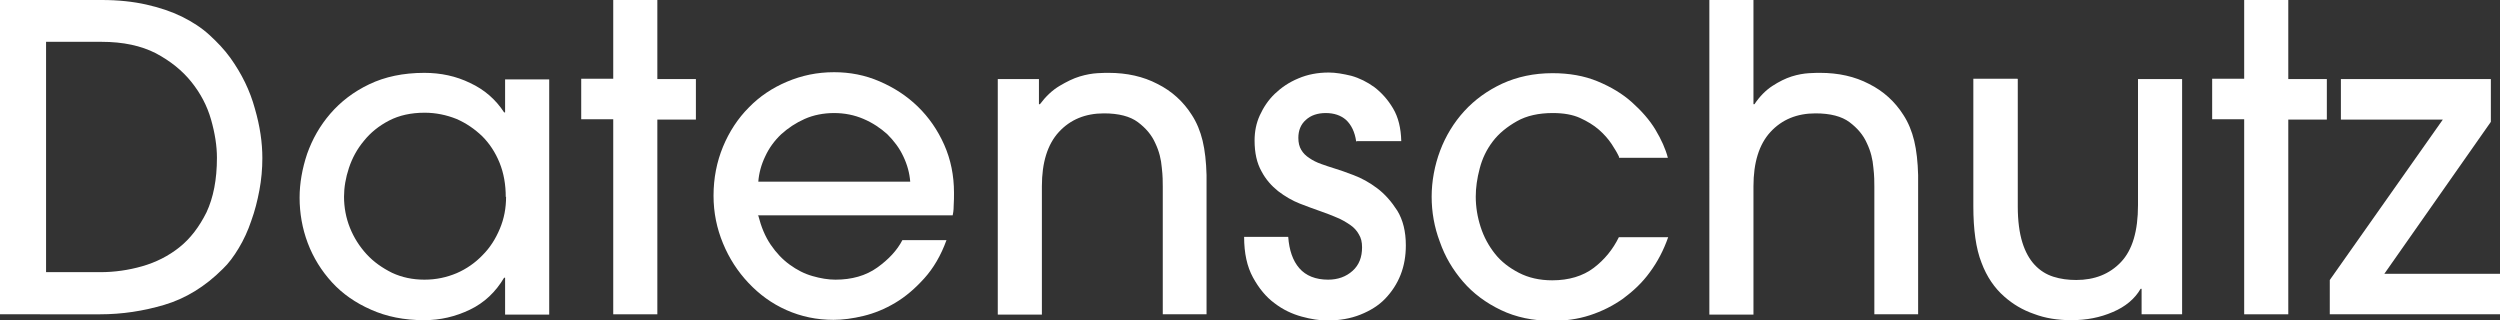 <?xml version="1.0" encoding="UTF-8"?>
<svg xmlns="http://www.w3.org/2000/svg" version="1.1" viewBox="0 0 76.52 9.8">
  <rect x="0" y="0" width="76.52" height="9.8" fill="#333333" stroke="none"/>
  <defs>
    <style>
      .cls-1 {
        fill: #fff;
      }
    </style>
  </defs>
  <!-- Generator: Adobe Illustrator 28.7.1, SVG Export Plug-In . SVG Version: 1.2.0 Build 142)  -->
  <g>
    <g id="Ebene_1">
      <g>
        <path class="cls-1" d="M0,0h3.12c.5,0,.96.05,1.36.14.4.09.76.21,1.09.37.32.16.6.34.84.56s.46.45.64.7c.35.49.6,1,.75,1.55.16.55.23,1.05.23,1.52,0,.33-.03.66-.09.98s-.14.64-.25.94c-.1.3-.23.58-.38.83s-.31.47-.49.64c-.55.55-1.15.91-1.79,1.1-.64.19-1.29.29-1.97.29H0V0ZM1.4,8.33h1.68c.42,0,.85-.06,1.27-.18.42-.12.8-.31,1.14-.58s.61-.63.83-1.07c.21-.45.32-1,.32-1.67,0-.36-.06-.75-.18-1.17s-.32-.8-.6-1.15-.64-.64-1.09-.88c-.45-.23-1-.35-1.66-.35h-1.7v7.05Z"/>
        <path class="cls-1" d="M15.46,9.62v-1.12h-.03c-.26.44-.61.77-1.05.98-.44.21-.9.32-1.4.32-.61,0-1.15-.11-1.62-.32-.48-.21-.88-.49-1.2-.84s-.57-.75-.74-1.2c-.17-.45-.25-.92-.25-1.39,0-.44.08-.89.23-1.34.16-.45.39-.86.71-1.23s.71-.67,1.19-.9,1.04-.35,1.69-.35c.5,0,.97.1,1.4.31.43.2.78.5,1.04.9h.03v-1.01h1.35v7.2h-1.35ZM15.48,6.03c0-.38-.06-.73-.19-1.05s-.31-.59-.53-.81c-.23-.22-.49-.4-.79-.53-.3-.12-.63-.19-.97-.19-.42,0-.78.08-1.09.24-.31.16-.57.37-.77.62-.21.25-.36.53-.46.83-.1.3-.15.6-.15.88,0,.33.06.65.18.95.12.3.29.57.51.81s.48.42.78.57c.3.14.63.21.99.21s.68-.07.99-.2c.3-.13.57-.32.79-.55.23-.23.4-.5.53-.81s.19-.63.19-.98Z"/>
        <path class="cls-1" d="M20.12,9.62h-1.35V3.65h-.98v-1.24h.98V0h1.35v2.42h1.18v1.24h-1.18v5.97Z"/>
        <path class="cls-1" d="M23.21,6.6c.09.35.21.64.38.89.17.25.36.45.58.61.22.16.45.28.7.35.24.07.48.11.7.11.5,0,.93-.12,1.28-.37.35-.25.61-.53.77-.84h1.35c-.17.47-.4.86-.68,1.17-.28.31-.57.56-.89.75s-.64.32-.97.4c-.33.08-.64.12-.92.12-.51,0-.99-.1-1.44-.3-.45-.2-.83-.48-1.16-.83-.33-.35-.59-.75-.78-1.21-.19-.46-.29-.94-.29-1.46,0-.54.1-1.04.29-1.5.19-.46.46-.87.79-1.2.33-.34.72-.6,1.17-.79.45-.19.92-.29,1.44-.29.49,0,.95.09,1.39.28.44.19.83.44,1.17.77s.61.72.81,1.17c.2.45.3.94.3,1.47,0,.12,0,.26-.01.4,0,.15-.02.24-.03.29h-5.97ZM27.86,5.56c-.02-.26-.09-.52-.21-.77-.12-.26-.29-.48-.49-.68-.21-.19-.45-.35-.73-.47-.28-.12-.58-.18-.9-.18s-.63.06-.9.18c-.27.12-.51.28-.72.47-.21.2-.37.42-.49.68-.12.25-.19.51-.21.77h4.65Z"/>
        <path class="cls-1" d="M35.59,9.62v-3.91c0-.14,0-.33-.03-.58-.02-.25-.08-.5-.2-.75-.11-.25-.29-.46-.53-.64-.24-.18-.59-.27-1.04-.27-.57,0-1.03.19-1.38.57-.35.38-.52.94-.52,1.66v3.93h-1.35V2.42h1.26v.77h.03c.18-.24.38-.43.6-.56s.42-.23.62-.29.38-.09.54-.1.28-.01.34-.01c.56,0,1.06.11,1.5.34.44.22.79.54,1.05.95.15.23.26.5.33.79.07.29.11.65.12,1.05v4.26h-1.35Z"/>
        <path class="cls-1" d="M41.51,4.33c-.04-.29-.15-.51-.31-.66-.16-.14-.37-.21-.62-.21s-.46.07-.61.21c-.16.14-.23.33-.23.55,0,.15.03.27.09.37.06.1.14.18.25.25.1.07.22.13.36.18.13.05.27.09.42.14.14.04.33.11.57.2.24.09.48.22.72.4s.44.41.62.69c.17.28.26.63.26,1.06,0,.32-.05.62-.16.9s-.27.52-.47.73-.46.37-.76.49c-.3.12-.64.18-1.02.18-.22,0-.49-.04-.78-.12-.29-.08-.57-.21-.83-.41-.26-.19-.48-.46-.66-.79-.18-.33-.27-.74-.27-1.24h1.35c.03.41.14.73.34.96.2.23.5.35.88.35.3,0,.55-.09.75-.27.2-.18.29-.42.29-.72,0-.16-.03-.29-.1-.4-.06-.11-.15-.21-.27-.29s-.25-.16-.4-.22c-.16-.07-.32-.13-.49-.19-.2-.07-.42-.15-.65-.24s-.45-.22-.66-.38c-.2-.16-.38-.36-.51-.61-.14-.25-.21-.56-.21-.94,0-.27.05-.53.16-.77s.26-.47.46-.66c.2-.19.43-.35.72-.47.28-.12.59-.18.93-.18.21,0,.44.04.69.1.25.07.49.19.71.35.22.17.41.38.57.65.16.27.24.6.25,1h-1.35Z"/>
        <path class="cls-1" d="M49.56,4.81c-.05-.11-.13-.25-.23-.4s-.23-.3-.39-.44c-.16-.14-.36-.26-.58-.36s-.5-.15-.83-.15c-.43,0-.8.08-1.1.25-.3.17-.55.37-.74.62s-.32.52-.4.83c-.08.3-.12.59-.12.86,0,.31.05.62.15.93s.25.58.44.82.44.43.73.58c.29.15.63.23,1.02.23.51,0,.94-.13,1.27-.38s.59-.57.77-.94h1.51c-.14.4-.33.76-.56,1.07-.23.32-.51.58-.82.81-.31.22-.65.39-1.02.51-.37.12-.75.17-1.15.17-.59,0-1.11-.11-1.57-.33-.46-.22-.85-.51-1.16-.87-.31-.36-.55-.76-.71-1.22-.17-.45-.25-.91-.25-1.38s.09-.96.26-1.41.42-.86.74-1.21c.32-.35.71-.63,1.16-.84.46-.21.97-.32,1.54-.32.51,0,.97.08,1.38.25s.76.38,1.05.64c.29.26.54.54.72.84s.31.59.38.86h-1.5Z"/>
        <path class="cls-1" d="M57.37,9.62v-3.91c0-.14,0-.33-.03-.58-.02-.25-.08-.5-.2-.75-.11-.25-.29-.46-.53-.64-.24-.18-.59-.27-1.04-.27-.57,0-1.03.19-1.38.57-.35.38-.52.94-.52,1.66v3.93h-1.35V0h1.35v3.19h.03c.16-.24.35-.43.55-.56.2-.13.4-.23.59-.29s.37-.09.53-.1.28-.01.34-.01c.56,0,1.06.11,1.5.34.44.22.79.54,1.05.95.15.23.26.5.33.79.07.29.11.65.12,1.05v4.26h-1.35Z"/>
        <path class="cls-1" d="M61.76,2.42v3.9c0,.44.05.81.14,1.1.09.29.22.52.38.69.16.17.35.29.57.36s.45.1.7.1c.56,0,1.02-.18,1.37-.55s.52-.95.52-1.74v-3.86h1.35v7.2h-1.24v-.78h-.03c-.18.31-.47.55-.85.71-.39.17-.81.25-1.27.25-.42,0-.8-.06-1.14-.19-.35-.12-.65-.3-.91-.53-.3-.26-.54-.61-.7-1.04-.17-.43-.25-1.01-.25-1.73v-3.9h1.35Z"/>
        <path class="cls-1" d="M70.04,9.62h-1.35V3.65h-.98v-1.24h.98V0h1.35v2.42h1.18v1.24h-1.18v5.97Z"/>
        <path class="cls-1" d="M76.24,2.42v1.31l-3.26,4.65h3.54v1.24h-5.21v-1.05l3.46-4.91h-3.12v-1.24h4.6Z"/>
      </g>
    </g>
  </g>
</svg>